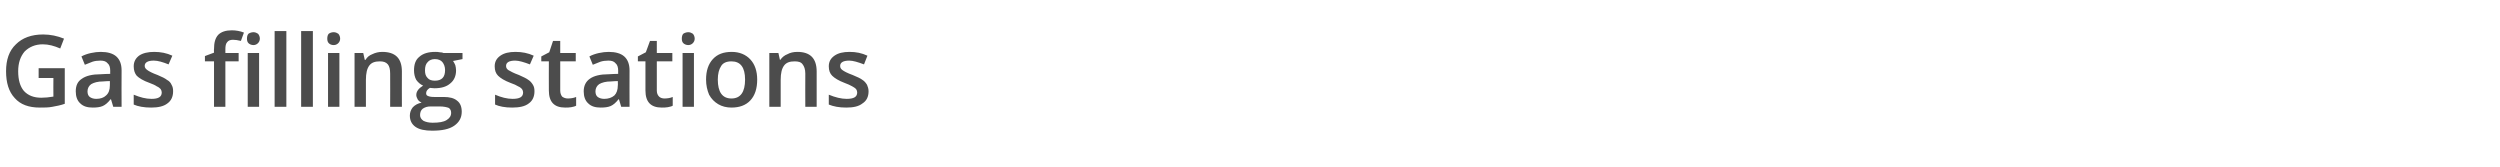 <?xml version="1.0" standalone="no"?><!DOCTYPE svg PUBLIC "-//W3C//DTD SVG 1.1//EN" "http://www.w3.org/Graphics/SVG/1.1/DTD/svg11.dtd"><svg xmlns="http://www.w3.org/2000/svg" version="1.1" width="660px" height="44px" viewBox="0 -8 660 44" style="top:-8px">  <desc>Gas filling stations</desc>  <defs/>  <g id="Polygon78133">    <path d="M 10.2 10 L 17.1 10 C 17.1 10 17.09 19.42 17.1 19.4 C 16 19.8 14.9 20 13.8 20.2 C 12.8 20.4 11.7 20.4 10.5 20.4 C 7.6 20.4 5.4 19.6 3.9 17.9 C 2.3 16.2 1.6 13.8 1.6 10.8 C 1.6 7.8 2.4 5.4 4.2 3.7 C 5.9 2 8.3 1.1 11.4 1.1 C 13.3 1.1 15.2 1.5 16.9 2.2 C 16.9 2.2 15.9 4.8 15.9 4.8 C 14.3 4.1 12.8 3.7 11.3 3.7 C 9.3 3.7 7.7 4.4 6.5 5.6 C 5.4 6.9 4.8 8.6 4.8 10.8 C 4.8 13.1 5.3 14.8 6.3 16 C 7.4 17.2 8.9 17.8 10.9 17.8 C 11.9 17.8 12.9 17.7 14.1 17.5 C 14.06 17.47 14.1 12.6 14.1 12.6 L 10.2 12.6 L 10.2 10 Z M 29.9 20.2 L 29.3 18.2 C 29.3 18.2 29.2 18.2 29.2 18.2 C 28.5 19.1 27.8 19.7 27.1 20 C 26.4 20.3 25.5 20.4 24.5 20.4 C 23.1 20.4 22 20.1 21.2 19.3 C 20.4 18.6 20 17.5 20 16.1 C 20 14.6 20.5 13.5 21.6 12.8 C 22.7 12 24.4 11.6 26.6 11.6 C 26.61 11.56 29.1 11.5 29.1 11.5 C 29.1 11.5 29.07 10.73 29.1 10.7 C 29.1 9.8 28.9 9.1 28.4 8.7 C 28 8.2 27.4 8 26.5 8 C 25.7 8 25 8.1 24.4 8.3 C 23.7 8.6 23.1 8.8 22.4 9.1 C 22.4 9.1 21.5 6.9 21.5 6.9 C 22.2 6.5 23.1 6.2 24 6 C 24.9 5.8 25.8 5.7 26.6 5.7 C 28.4 5.7 29.8 6.1 30.7 6.9 C 31.6 7.7 32.1 8.9 32.1 10.6 C 32.06 10.6 32.1 20.2 32.1 20.2 L 29.9 20.2 Z M 25.4 18.1 C 26.5 18.1 27.4 17.8 28 17.2 C 28.7 16.6 29 15.7 29 14.6 C 29.04 14.62 29 13.4 29 13.4 C 29 13.4 27.22 13.47 27.2 13.5 C 25.8 13.5 24.8 13.8 24.1 14.2 C 23.5 14.6 23.1 15.3 23.1 16.1 C 23.1 16.8 23.3 17.3 23.7 17.6 C 24.1 17.9 24.7 18.1 25.4 18.1 Z M 45.7 16.1 C 45.7 17.5 45.2 18.6 44.2 19.3 C 43.2 20.1 41.7 20.4 39.9 20.4 C 38 20.4 36.4 20.1 35.3 19.6 C 35.3 19.6 35.3 17 35.3 17 C 37 17.7 38.5 18.1 40 18.1 C 41.8 18.1 42.7 17.6 42.7 16.4 C 42.7 16.1 42.6 15.8 42.4 15.5 C 42.2 15.3 41.9 15 41.4 14.8 C 41 14.5 40.3 14.2 39.5 13.9 C 37.8 13.3 36.7 12.6 36.1 12 C 35.6 11.4 35.3 10.6 35.3 9.5 C 35.3 8.3 35.8 7.4 36.7 6.7 C 37.7 6 39.1 5.7 40.7 5.7 C 42.4 5.7 44 6 45.5 6.7 C 45.5 6.7 44.5 9 44.5 9 C 43 8.4 41.7 8 40.6 8 C 39 8 38.2 8.5 38.2 9.4 C 38.2 9.9 38.5 10.2 38.9 10.5 C 39.3 10.8 40.2 11.3 41.6 11.8 C 42.8 12.3 43.6 12.7 44.1 13.1 C 44.7 13.4 45.1 13.9 45.3 14.4 C 45.6 14.9 45.7 15.4 45.7 16.1 Z M 63 8.2 L 59.5 8.2 L 59.5 20.2 L 56.5 20.2 L 56.5 8.2 L 54.1 8.2 L 54.1 6.8 L 56.5 5.9 C 56.5 5.9 56.45 4.98 56.5 5 C 56.5 3.3 56.8 2.1 57.6 1.2 C 58.4 0.4 59.6 0 61.2 0 C 62.3 0 63.4 0.2 64.4 0.6 C 64.4 0.6 63.6 2.8 63.6 2.8 C 62.8 2.6 62.1 2.5 61.5 2.5 C 60.8 2.5 60.3 2.7 60 3.1 C 59.6 3.5 59.5 4.2 59.5 5 C 59.49 5.03 59.5 6 59.5 6 L 63 6 L 63 8.2 Z M 68.4 20.2 L 65.4 20.2 L 65.4 6 L 68.4 6 L 68.4 20.2 Z M 65.2 2.2 C 65.2 1.7 65.3 1.2 65.6 0.9 C 65.9 0.7 66.4 0.5 66.9 0.5 C 67.4 0.5 67.8 0.7 68.1 0.9 C 68.4 1.2 68.6 1.7 68.6 2.2 C 68.6 2.7 68.4 3.1 68.1 3.4 C 67.8 3.7 67.4 3.9 66.9 3.9 C 66.4 3.9 65.9 3.7 65.6 3.4 C 65.3 3.1 65.2 2.7 65.2 2.2 Z M 75.6 20.2 L 72.5 20.2 L 72.5 0.2 L 75.6 0.2 L 75.6 20.2 Z M 82.6 20.2 L 79.5 20.2 L 79.5 0.2 L 82.6 0.2 L 82.6 20.2 Z M 89.6 20.2 L 86.6 20.2 L 86.6 6 L 89.6 6 L 89.6 20.2 Z M 86.4 2.2 C 86.4 1.7 86.5 1.2 86.8 0.9 C 87.1 0.7 87.5 0.5 88.1 0.5 C 88.6 0.5 89 0.7 89.3 0.9 C 89.6 1.2 89.8 1.7 89.8 2.2 C 89.8 2.7 89.6 3.1 89.3 3.4 C 89 3.7 88.6 3.9 88.1 3.9 C 87.5 3.9 87.1 3.7 86.8 3.4 C 86.5 3.1 86.4 2.7 86.4 2.2 Z M 106.1 20.2 L 103 20.2 C 103 20.2 103.03 11.44 103 11.4 C 103 10.3 102.8 9.5 102.4 9 C 101.9 8.4 101.2 8.2 100.3 8.2 C 99 8.2 98.1 8.5 97.5 9.3 C 96.9 10.1 96.6 11.3 96.6 13.1 C 96.58 13.09 96.6 20.2 96.6 20.2 L 93.6 20.2 L 93.6 6 L 95.9 6 L 96.3 7.8 C 96.3 7.8 96.5 7.82 96.5 7.8 C 96.9 7.1 97.5 6.6 98.3 6.3 C 99.1 5.9 100 5.7 100.9 5.7 C 104.4 5.7 106.1 7.4 106.1 10.9 C 106.07 10.91 106.1 20.2 106.1 20.2 Z M 122.1 6 L 122.1 7.6 C 122.1 7.6 119.63 8.07 119.6 8.1 C 119.8 8.4 120 8.7 120.2 9.2 C 120.3 9.6 120.4 10.1 120.4 10.6 C 120.4 12 119.9 13.2 118.9 14 C 117.9 14.9 116.5 15.3 114.7 15.3 C 114.2 15.3 113.8 15.2 113.5 15.2 C 112.8 15.6 112.5 16.1 112.5 16.6 C 112.5 16.9 112.6 17.2 112.9 17.3 C 113.3 17.5 113.8 17.6 114.6 17.6 C 114.6 17.6 117.1 17.6 117.1 17.6 C 118.7 17.6 119.9 17.9 120.7 18.6 C 121.5 19.2 121.9 20.2 121.9 21.5 C 121.9 23.1 121.2 24.3 119.9 25.2 C 118.6 26.1 116.7 26.5 114.1 26.5 C 112.2 26.5 110.7 26.2 109.7 25.5 C 108.7 24.8 108.2 23.8 108.2 22.5 C 108.2 21.7 108.5 20.9 109 20.3 C 109.6 19.7 110.3 19.3 111.3 19.1 C 110.9 18.9 110.6 18.7 110.3 18.3 C 110.1 17.9 109.9 17.5 109.9 17.1 C 109.9 16.5 110.1 16.1 110.4 15.7 C 110.7 15.3 111.1 15 111.7 14.6 C 111 14.3 110.4 13.8 109.9 13.1 C 109.5 12.4 109.3 11.5 109.3 10.6 C 109.3 9 109.7 7.8 110.7 7 C 111.7 6.1 113.1 5.7 114.9 5.7 C 115.3 5.7 115.7 5.7 116.1 5.8 C 116.6 5.8 116.9 5.9 117.1 6 C 117.13 5.96 122.1 6 122.1 6 Z M 110.9 22.4 C 110.9 23 111.2 23.5 111.8 23.9 C 112.4 24.2 113.2 24.4 114.2 24.4 C 115.9 24.4 117.1 24.2 117.9 23.7 C 118.7 23.2 119.1 22.6 119.1 21.8 C 119.1 21.2 118.9 20.8 118.5 20.5 C 118 20.3 117.2 20.1 116 20.1 C 116 20.1 113.7 20.1 113.7 20.1 C 112.8 20.1 112.2 20.3 111.6 20.7 C 111.1 21.1 110.9 21.7 110.9 22.4 Z M 112.2 10.6 C 112.2 11.5 112.4 12.1 112.9 12.6 C 113.3 13.1 114 13.3 114.8 13.3 C 116.6 13.3 117.5 12.4 117.5 10.5 C 117.5 9.6 117.2 8.9 116.8 8.4 C 116.4 7.9 115.7 7.6 114.8 7.6 C 114 7.6 113.3 7.9 112.9 8.4 C 112.4 8.9 112.2 9.6 112.2 10.6 Z M 141.1 16.1 C 141.1 17.5 140.6 18.6 139.6 19.3 C 138.6 20.1 137.1 20.4 135.2 20.4 C 133.3 20.4 131.8 20.1 130.7 19.6 C 130.7 19.6 130.7 17 130.7 17 C 132.3 17.7 133.9 18.1 135.3 18.1 C 137.2 18.1 138.1 17.6 138.1 16.4 C 138.1 16.1 138 15.8 137.8 15.5 C 137.6 15.3 137.3 15 136.8 14.8 C 136.3 14.5 135.7 14.2 134.8 13.9 C 133.2 13.3 132.1 12.6 131.5 12 C 130.9 11.4 130.6 10.6 130.6 9.5 C 130.6 8.3 131.1 7.4 132.1 6.7 C 133.1 6 134.4 5.7 136.1 5.7 C 137.8 5.7 139.4 6 140.9 6.7 C 140.9 6.7 139.9 9 139.9 9 C 138.3 8.4 137 8 136 8 C 134.4 8 133.6 8.5 133.6 9.4 C 133.6 9.9 133.8 10.2 134.2 10.5 C 134.7 10.8 135.6 11.3 137 11.8 C 138.1 12.3 139 12.7 139.5 13.1 C 140 13.4 140.4 13.9 140.7 14.4 C 141 14.9 141.1 15.4 141.1 16.1 Z M 149.9 18 C 150.6 18 151.4 17.9 152.1 17.6 C 152.1 17.6 152.1 19.9 152.1 19.9 C 151.8 20.1 151.3 20.2 150.8 20.3 C 150.3 20.4 149.7 20.4 149.2 20.4 C 146.3 20.4 144.9 18.9 144.9 15.9 C 144.87 15.91 144.9 8.2 144.9 8.2 L 142.9 8.2 L 142.9 6.9 L 145 5.8 L 146 2.8 L 147.9 2.8 L 147.9 6 L 152 6 L 152 8.2 L 147.9 8.2 C 147.9 8.2 147.9 15.86 147.9 15.9 C 147.9 16.6 148.1 17.1 148.4 17.5 C 148.8 17.8 149.3 18 149.9 18 Z M 164 20.2 L 163.4 18.2 C 163.4 18.2 163.3 18.2 163.3 18.2 C 162.6 19.1 161.9 19.7 161.2 20 C 160.5 20.3 159.6 20.4 158.6 20.4 C 157.2 20.4 156.1 20.1 155.3 19.3 C 154.5 18.6 154.1 17.5 154.1 16.1 C 154.1 14.6 154.7 13.5 155.7 12.8 C 156.8 12 158.5 11.6 160.7 11.6 C 160.72 11.56 163.2 11.5 163.2 11.5 C 163.2 11.5 163.17 10.73 163.2 10.7 C 163.2 9.8 163 9.1 162.5 8.7 C 162.1 8.2 161.5 8 160.6 8 C 159.8 8 159.1 8.1 158.5 8.3 C 157.8 8.6 157.2 8.8 156.5 9.1 C 156.5 9.1 155.6 6.9 155.6 6.9 C 156.3 6.5 157.2 6.2 158.1 6 C 159 5.8 159.9 5.7 160.7 5.7 C 162.5 5.7 163.9 6.1 164.8 6.9 C 165.7 7.7 166.2 8.9 166.2 10.6 C 166.17 10.6 166.2 20.2 166.2 20.2 L 164 20.2 Z M 159.5 18.1 C 160.6 18.1 161.5 17.8 162.2 17.2 C 162.8 16.6 163.1 15.7 163.1 14.6 C 163.15 14.62 163.1 13.4 163.1 13.4 C 163.1 13.4 161.32 13.47 161.3 13.5 C 159.9 13.5 158.9 13.8 158.2 14.2 C 157.6 14.6 157.2 15.3 157.2 16.1 C 157.2 16.8 157.4 17.3 157.8 17.6 C 158.2 17.9 158.8 18.1 159.5 18.1 Z M 175.4 18 C 176.1 18 176.9 17.9 177.6 17.6 C 177.6 17.6 177.6 19.9 177.6 19.9 C 177.3 20.1 176.8 20.2 176.3 20.3 C 175.8 20.4 175.2 20.4 174.7 20.4 C 171.8 20.4 170.4 18.9 170.4 15.9 C 170.39 15.91 170.4 8.2 170.4 8.2 L 168.4 8.2 L 168.4 6.9 L 170.5 5.8 L 171.6 2.8 L 173.4 2.8 L 173.4 6 L 177.5 6 L 177.5 8.2 L 173.4 8.2 C 173.4 8.2 173.42 15.86 173.4 15.9 C 173.4 16.6 173.6 17.1 174 17.5 C 174.3 17.8 174.8 18 175.4 18 Z M 183.2 20.2 L 180.2 20.2 L 180.2 6 L 183.2 6 L 183.2 20.2 Z M 180 2.2 C 180 1.7 180.1 1.2 180.4 0.9 C 180.7 0.7 181.2 0.5 181.7 0.5 C 182.2 0.5 182.6 0.7 182.9 0.9 C 183.2 1.2 183.4 1.7 183.4 2.2 C 183.4 2.7 183.2 3.1 182.9 3.4 C 182.6 3.7 182.2 3.9 181.7 3.9 C 181.2 3.9 180.7 3.7 180.4 3.4 C 180.1 3.1 180 2.7 180 2.2 Z M 199.9 13 C 199.9 15.4 199.3 17.2 198.1 18.5 C 196.9 19.8 195.2 20.4 193.1 20.4 C 191.8 20.4 190.6 20.1 189.6 19.5 C 188.6 18.9 187.8 18.1 187.2 17 C 186.7 15.8 186.4 14.5 186.4 13 C 186.4 10.7 187 8.9 188.2 7.6 C 189.4 6.3 191 5.7 193.2 5.7 C 195.2 5.7 196.9 6.4 198.1 7.7 C 199.3 9 199.9 10.8 199.9 13 Z M 189.5 13 C 189.5 16.3 190.7 18 193.1 18 C 195.5 18 196.7 16.3 196.7 13 C 196.7 9.8 195.5 8.2 193.1 8.2 C 191.8 8.2 190.9 8.6 190.4 9.4 C 189.8 10.3 189.5 11.5 189.5 13 Z M 215.6 20.2 L 212.6 20.2 C 212.6 20.2 212.57 11.44 212.6 11.4 C 212.6 10.3 212.3 9.5 211.9 9 C 211.5 8.4 210.8 8.2 209.8 8.2 C 208.5 8.2 207.6 8.5 207 9.3 C 206.4 10.1 206.1 11.3 206.1 13.1 C 206.11 13.09 206.1 20.2 206.1 20.2 L 203.1 20.2 L 203.1 6 L 205.5 6 L 205.9 7.8 C 205.9 7.8 206.04 7.82 206 7.8 C 206.5 7.1 207.1 6.6 207.9 6.3 C 208.6 5.9 209.5 5.7 210.5 5.7 C 213.9 5.7 215.6 7.4 215.6 10.9 C 215.6 10.91 215.6 20.2 215.6 20.2 Z M 229.3 16.1 C 229.3 17.5 228.8 18.6 227.7 19.3 C 226.7 20.1 225.3 20.4 223.4 20.4 C 221.5 20.4 220 20.1 218.8 19.6 C 218.8 19.6 218.8 17 218.8 17 C 220.5 17.7 222.1 18.1 223.5 18.1 C 225.4 18.1 226.3 17.6 226.3 16.4 C 226.3 16.1 226.2 15.8 226 15.5 C 225.8 15.3 225.4 15 225 14.8 C 224.5 14.5 223.8 14.2 223 13.9 C 221.4 13.3 220.3 12.6 219.7 12 C 219.1 11.4 218.8 10.6 218.8 9.5 C 218.8 8.3 219.3 7.4 220.3 6.7 C 221.3 6 222.6 5.7 224.3 5.7 C 226 5.7 227.5 6 229 6.7 C 229 6.7 228.1 9 228.1 9 C 226.5 8.4 225.2 8 224.2 8 C 222.6 8 221.8 8.5 221.8 9.4 C 221.8 9.9 222 10.2 222.4 10.5 C 222.8 10.8 223.7 11.3 225.1 11.8 C 226.3 12.3 227.2 12.7 227.7 13.1 C 228.2 13.4 228.6 13.9 228.9 14.4 C 229.1 14.9 229.3 15.4 229.3 16.1 Z " stroke="none" fill="#4c4c4c"/>  </g></svg>